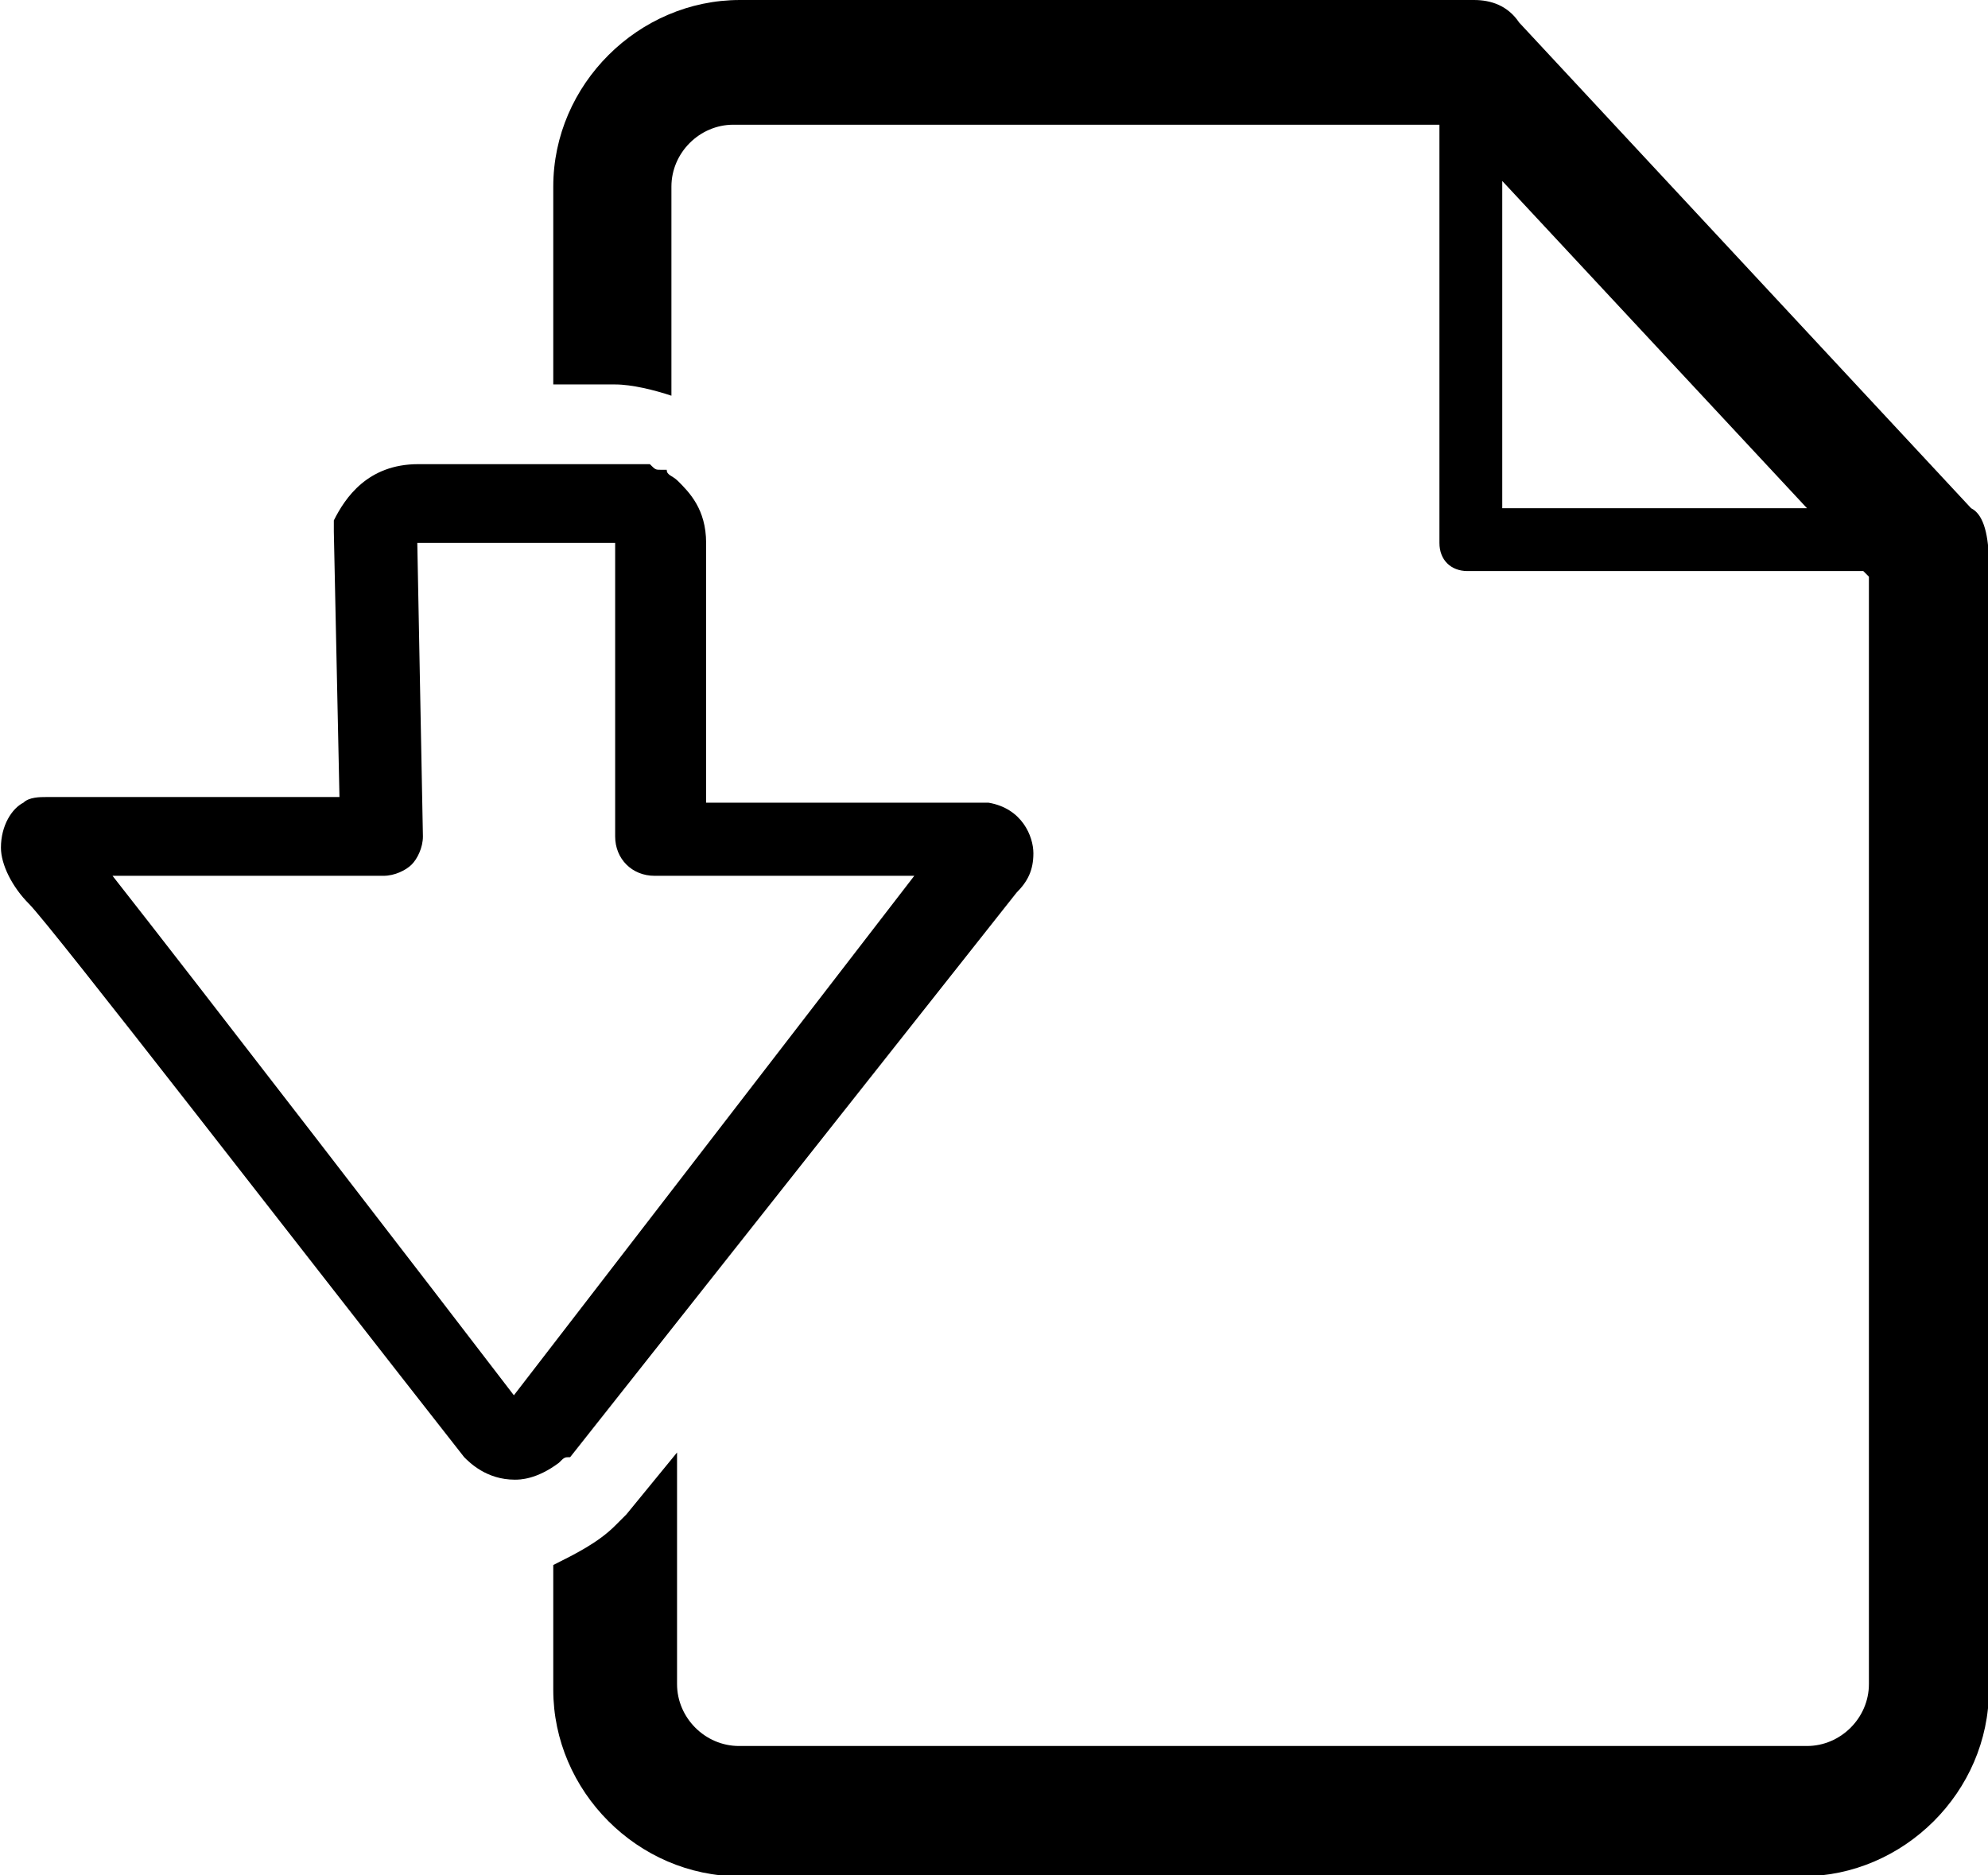 <?xml version="1.0" encoding="utf-8"?>
<!-- Generator: Adobe Illustrator 18.1.0, SVG Export Plug-In . SVG Version: 6.00 Build 0)  -->
<svg version="1.1" id="Ebene_1" xmlns="http://www.w3.org/2000/svg" xmlns:xlink="http://www.w3.org/1999/xlink" x="0px" y="0px"
	 width="21.2px" height="20px" viewBox="287.04 412.64 21.2 20" enable-background="new 287.04 412.64 21.2 20"
	 xml:space="preserve">
<g>
	<path d="M293,428.24L293,428.24c0.06-0.06,0.06-0.06,0.12-0.06l4.76-6.02c0.12-0.12,0.18-0.24,0.18-0.42s-0.12-0.48-0.48-0.54
		c-0.12,0-0.24,0-0.24,0h-2.77v-2.77c0-0.36-0.18-0.54-0.3-0.66c-0.06-0.06-0.12-0.06-0.12-0.12h-0.06c-0.06,0-0.06,0-0.12-0.06
		h-0.06c-0.06,0-0.06,0-0.12,0l0,0l0,0c-0.06,0-0.06,0-0.12,0h-0.6h-1.57c-0.54,0-0.78,0.36-0.9,0.6c0,0.06,0,0.06,0,0.12l0.06,2.83
		h-3.13c-0.06,0-0.18,0-0.24,0.06c-0.12,0.06-0.24,0.24-0.24,0.48c0,0.18,0.12,0.42,0.3,0.6c0.24,0.24,2.89,3.67,4.64,5.9
		c0.06,0.06,0.24,0.24,0.54,0.24C292.58,428.42,292.76,428.42,293,428.24L293,428.24z M292.52,427.52
		c-0.78-1.02-3.43-4.46-4.28-5.54h2.89c0.12,0,0.24-0.06,0.3-0.12s0.12-0.18,0.12-0.3l0,0l-0.06-3.13h0.06h2.05v3.13
		c0,0.24,0.18,0.42,0.42,0.42h2.77L292.52,427.52z"/>
	<path d="M308.06,418.06l-4.82-5.18c-0.12-0.18-0.3-0.24-0.48-0.24h-7.83c-1.08,0-1.99,0.9-1.99,1.99v2.11h0.54
		c0.06,0,0.06,0,0.12,0c0.18,0,0.42,0.06,0.6,0.12v-2.23c0-0.36,0.3-0.66,0.66-0.66h7.53v4.46c0,0.18,0.12,0.3,0.3,0.3h4.22
		l0.06,0.06v11.81c0,0.36-0.3,0.66-0.66,0.66h-11.39c-0.36,0-0.66-0.3-0.66-0.66v-2.47l-0.54,0.66c-0.06,0.06-0.06,0.06-0.12,0.12
		c-0.18,0.18-0.42,0.3-0.66,0.42v1.33c0,1.08,0.9,1.99,1.99,1.99h11.33c1.08,0,1.99-0.9,1.99-1.99V418.6
		C308.24,418.3,308.18,418.12,308.06,418.06z M303.06,418.06v-3.49l3.25,3.49H303.06z"/>
</g>
</svg>
